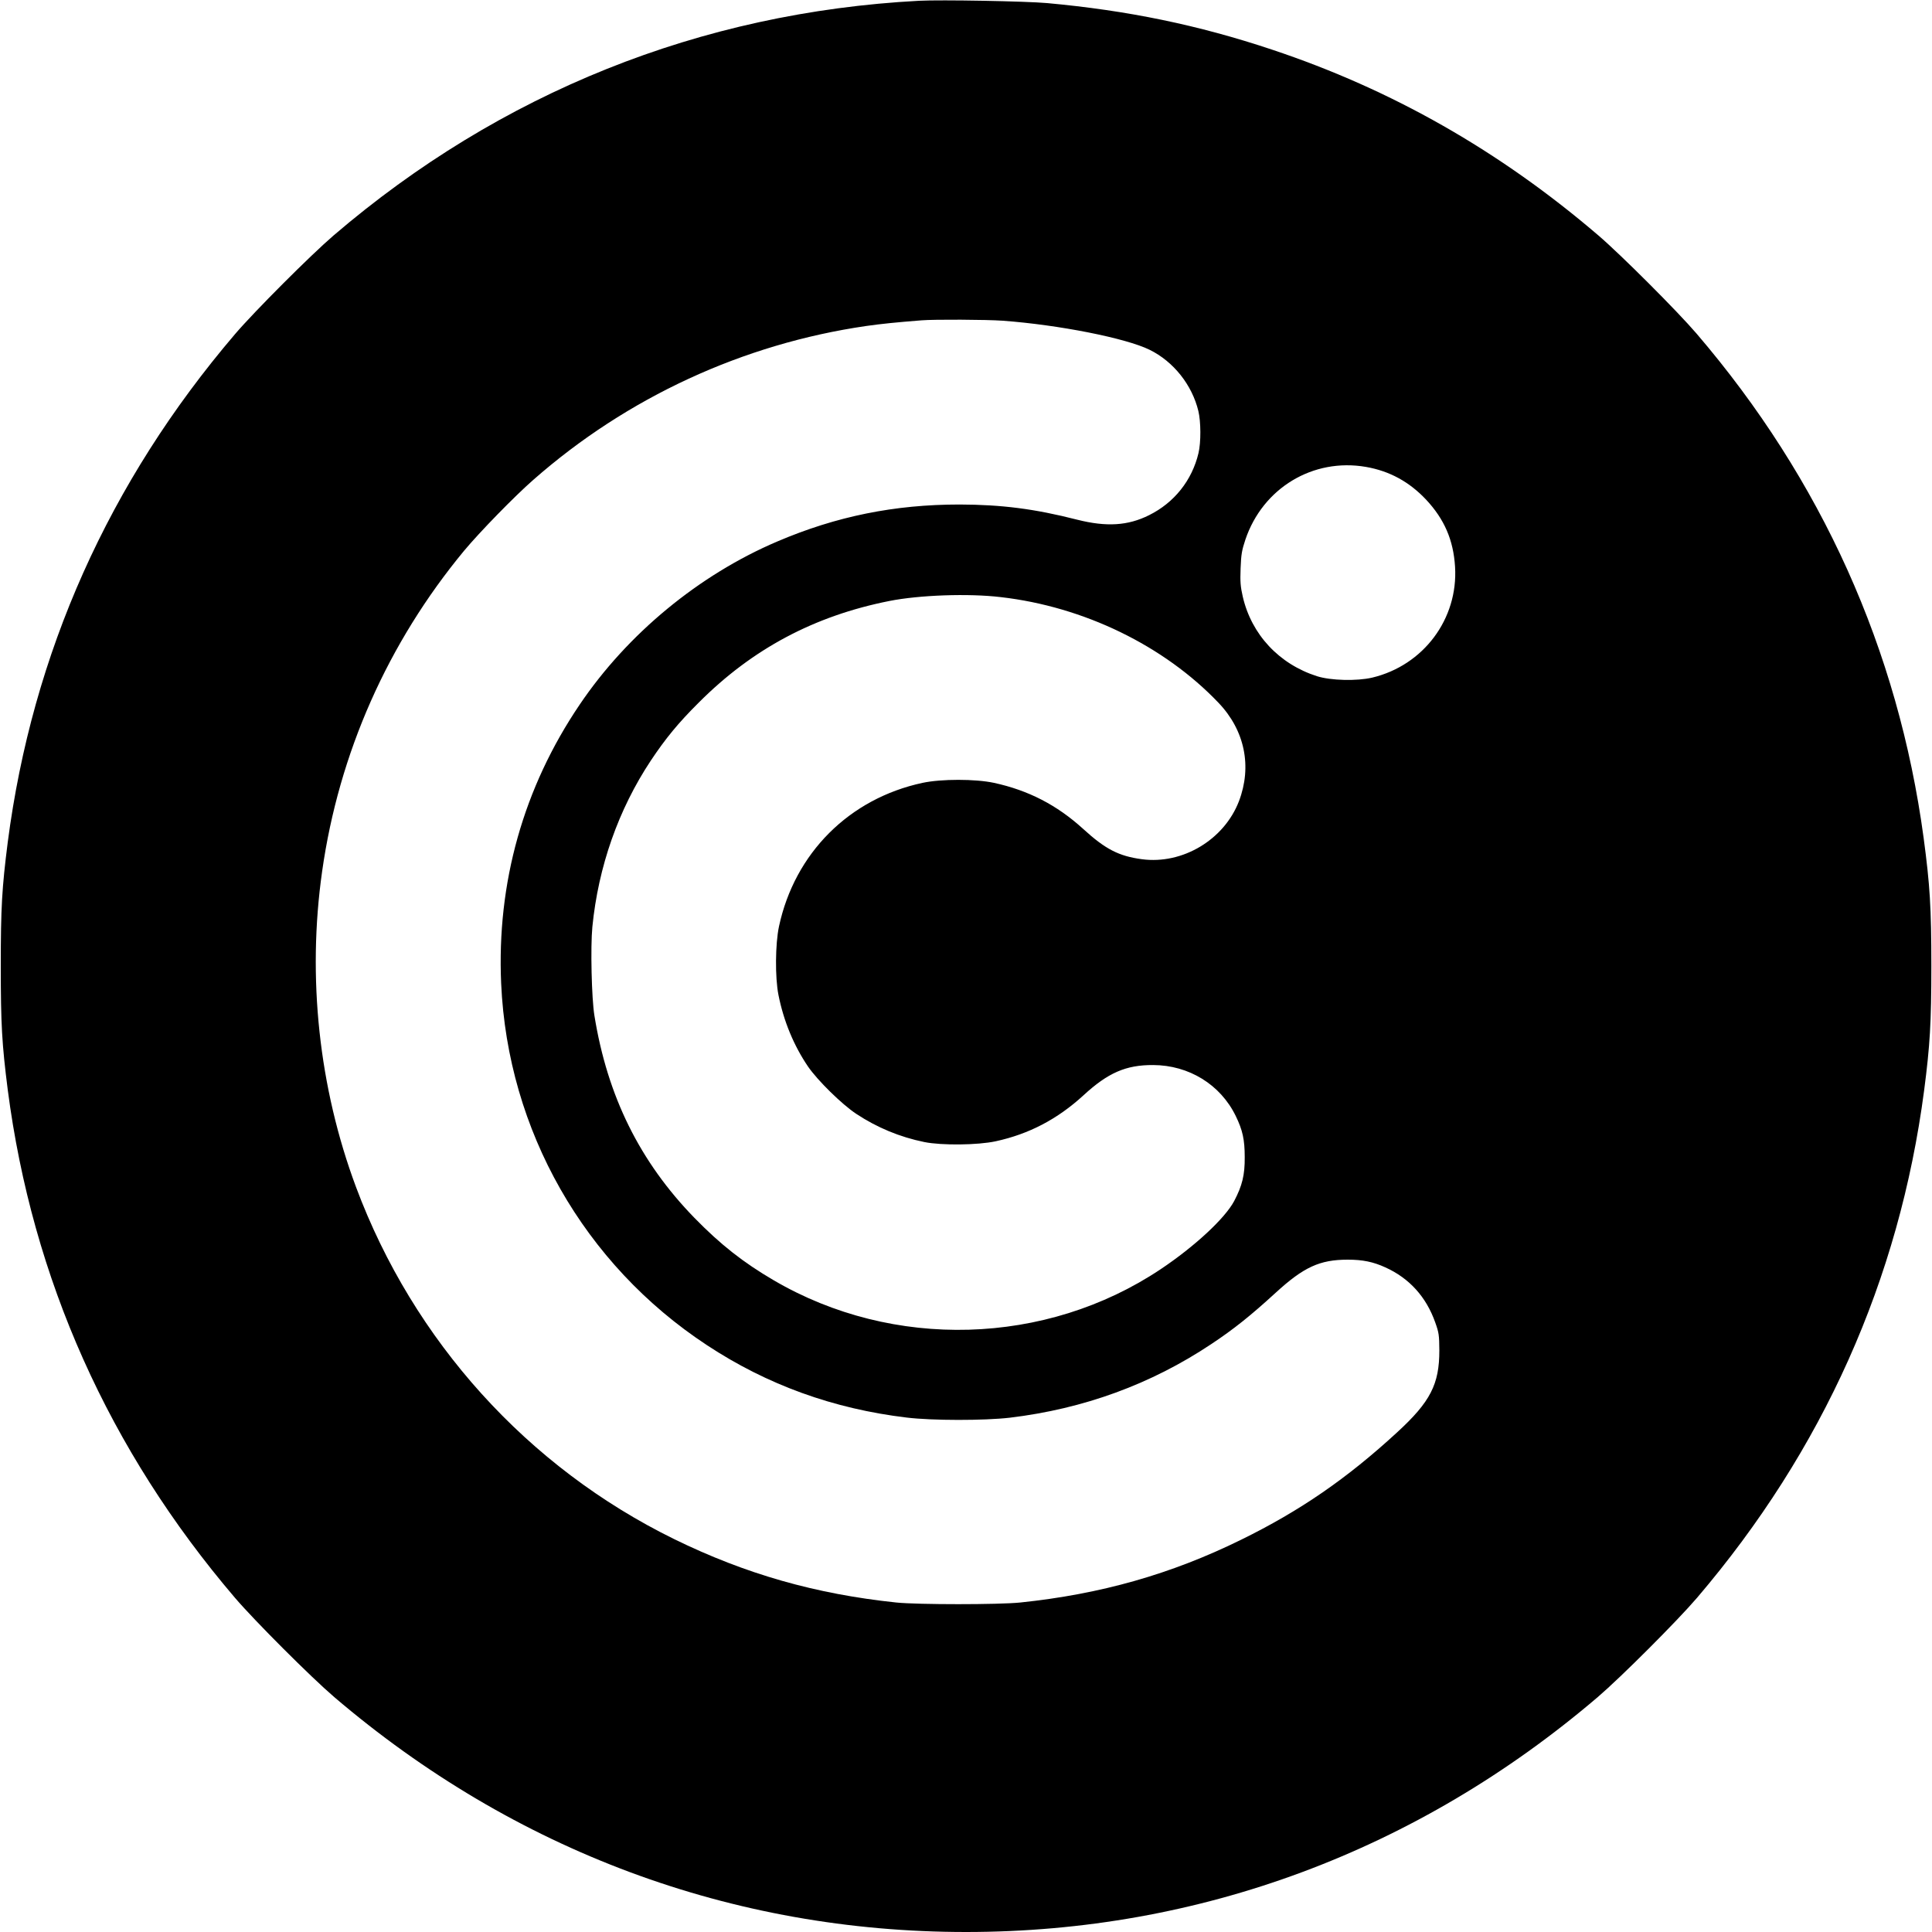 <?xml version="1.0" standalone="no"?>
<!DOCTYPE svg PUBLIC "-//W3C//DTD SVG 20010904//EN"
 "http://www.w3.org/TR/2001/REC-SVG-20010904/DTD/svg10.dtd">
<svg version="1.0" xmlns="http://www.w3.org/2000/svg"
 width="1500pt" height="1500pt" viewBox="0 0 1500 1500"
 preserveAspectRatio="xMidYMid meet">
<g transform="translate(0,1500) scale(0.1,-0.1)"
fill="#000000" stroke="none">
<path d="M7135 14994 c-1696 -90 -3250 -713 -4545 -1822 -177 -152 -615 -590
-766 -767 -978 -1146 -1573 -2475 -1764 -3945 -45 -354 -54 -506 -54 -960 0
-454 9 -606 54 -960 191 -1470 786 -2799 1764 -3945 154 -180 591 -617 771
-771 1399 -1194 3091 -1824 4905 -1824 1814 0 3506 630 4905 1824 180 154 617
591 771 771 977 1145 1570 2469 1763 3940 45 346 56 522 56 965 0 455 -11 628
-60 995 -198 1462 -792 2781 -1763 3915 -149 174 -588 613 -762 762 -767 657
-1606 1134 -2535 1443 -572 191 -1121 304 -1745 361 -166 15 -826 27 -995 18z
m650 -2484 c434 -32 957 -135 1141 -226 185 -91 329 -272 378 -475 20 -82 21
-244 1 -327 -50 -211 -188 -385 -384 -482 -164 -82 -331 -92 -557 -35 -333 85
-587 117 -914 118 -504 0 -956 -91 -1415 -287 -608 -259 -1163 -717 -1534
-1266 -437 -645 -645 -1385 -610 -2167 51 -1139 643 -2179 1598 -2807 467
-308 982 -494 1551 -562 199 -24 601 -24 800 -1 575 69 1097 260 1565 572 175
116 308 223 498 397 219 201 344 258 561 258 116 0 198 -17 292 -60 186 -84
317 -229 387 -427 29 -81 31 -99 32 -218 0 -262 -69 -398 -327 -635 -390 -359
-754 -610 -1213 -835 -543 -267 -1089 -422 -1715 -487 -167 -17 -793 -17 -960
0 -628 66 -1171 221 -1725 492 -1140 559 -2025 1539 -2471 2734 -288 772 -380
1627 -263 2451 130 917 510 1774 1103 2490 120 144 391 422 536 549 729 641
1629 1056 2585 1195 120 17 228 28 430 44 99 8 503 6 630 -3z m2820 -1135
c184 -32 337 -116 467 -254 142 -152 212 -313 225 -521 25 -405 -245 -766
-643 -861 -119 -28 -322 -23 -429 11 -294 94 -508 323 -576 617 -18 79 -21
114 -17 221 4 108 10 141 37 222 135 401 525 636 936 565z m-2835 -1011 c645
-74 1268 -377 1691 -821 204 -214 261 -494 158 -764 -115 -299 -438 -492 -753
-450 -180 24 -284 78 -456 235 -204 186 -426 300 -693 358 -146 31 -408 31
-554 0 -569 -122 -993 -545 -1115 -1115 -29 -136 -31 -398 -4 -532 40 -202
119 -393 229 -555 74 -108 263 -294 375 -368 162 -107 338 -180 529 -219 135
-27 414 -24 553 6 259 56 480 172 681 356 191 176 330 237 542 236 277 -1 522
-151 641 -395 54 -111 70 -184 70 -321 1 -137 -19 -220 -82 -340 -71 -134
-307 -353 -572 -530 -890 -594 -2076 -628 -3003 -85 -236 138 -413 277 -616
485 -423 435 -675 943 -776 1570 -22 133 -31 534 -16 688 46 467 202 912 454
1292 114 171 212 291 372 450 417 418 897 673 1480 789 232 46 613 60 865 30z"/>
</g>
</svg>
